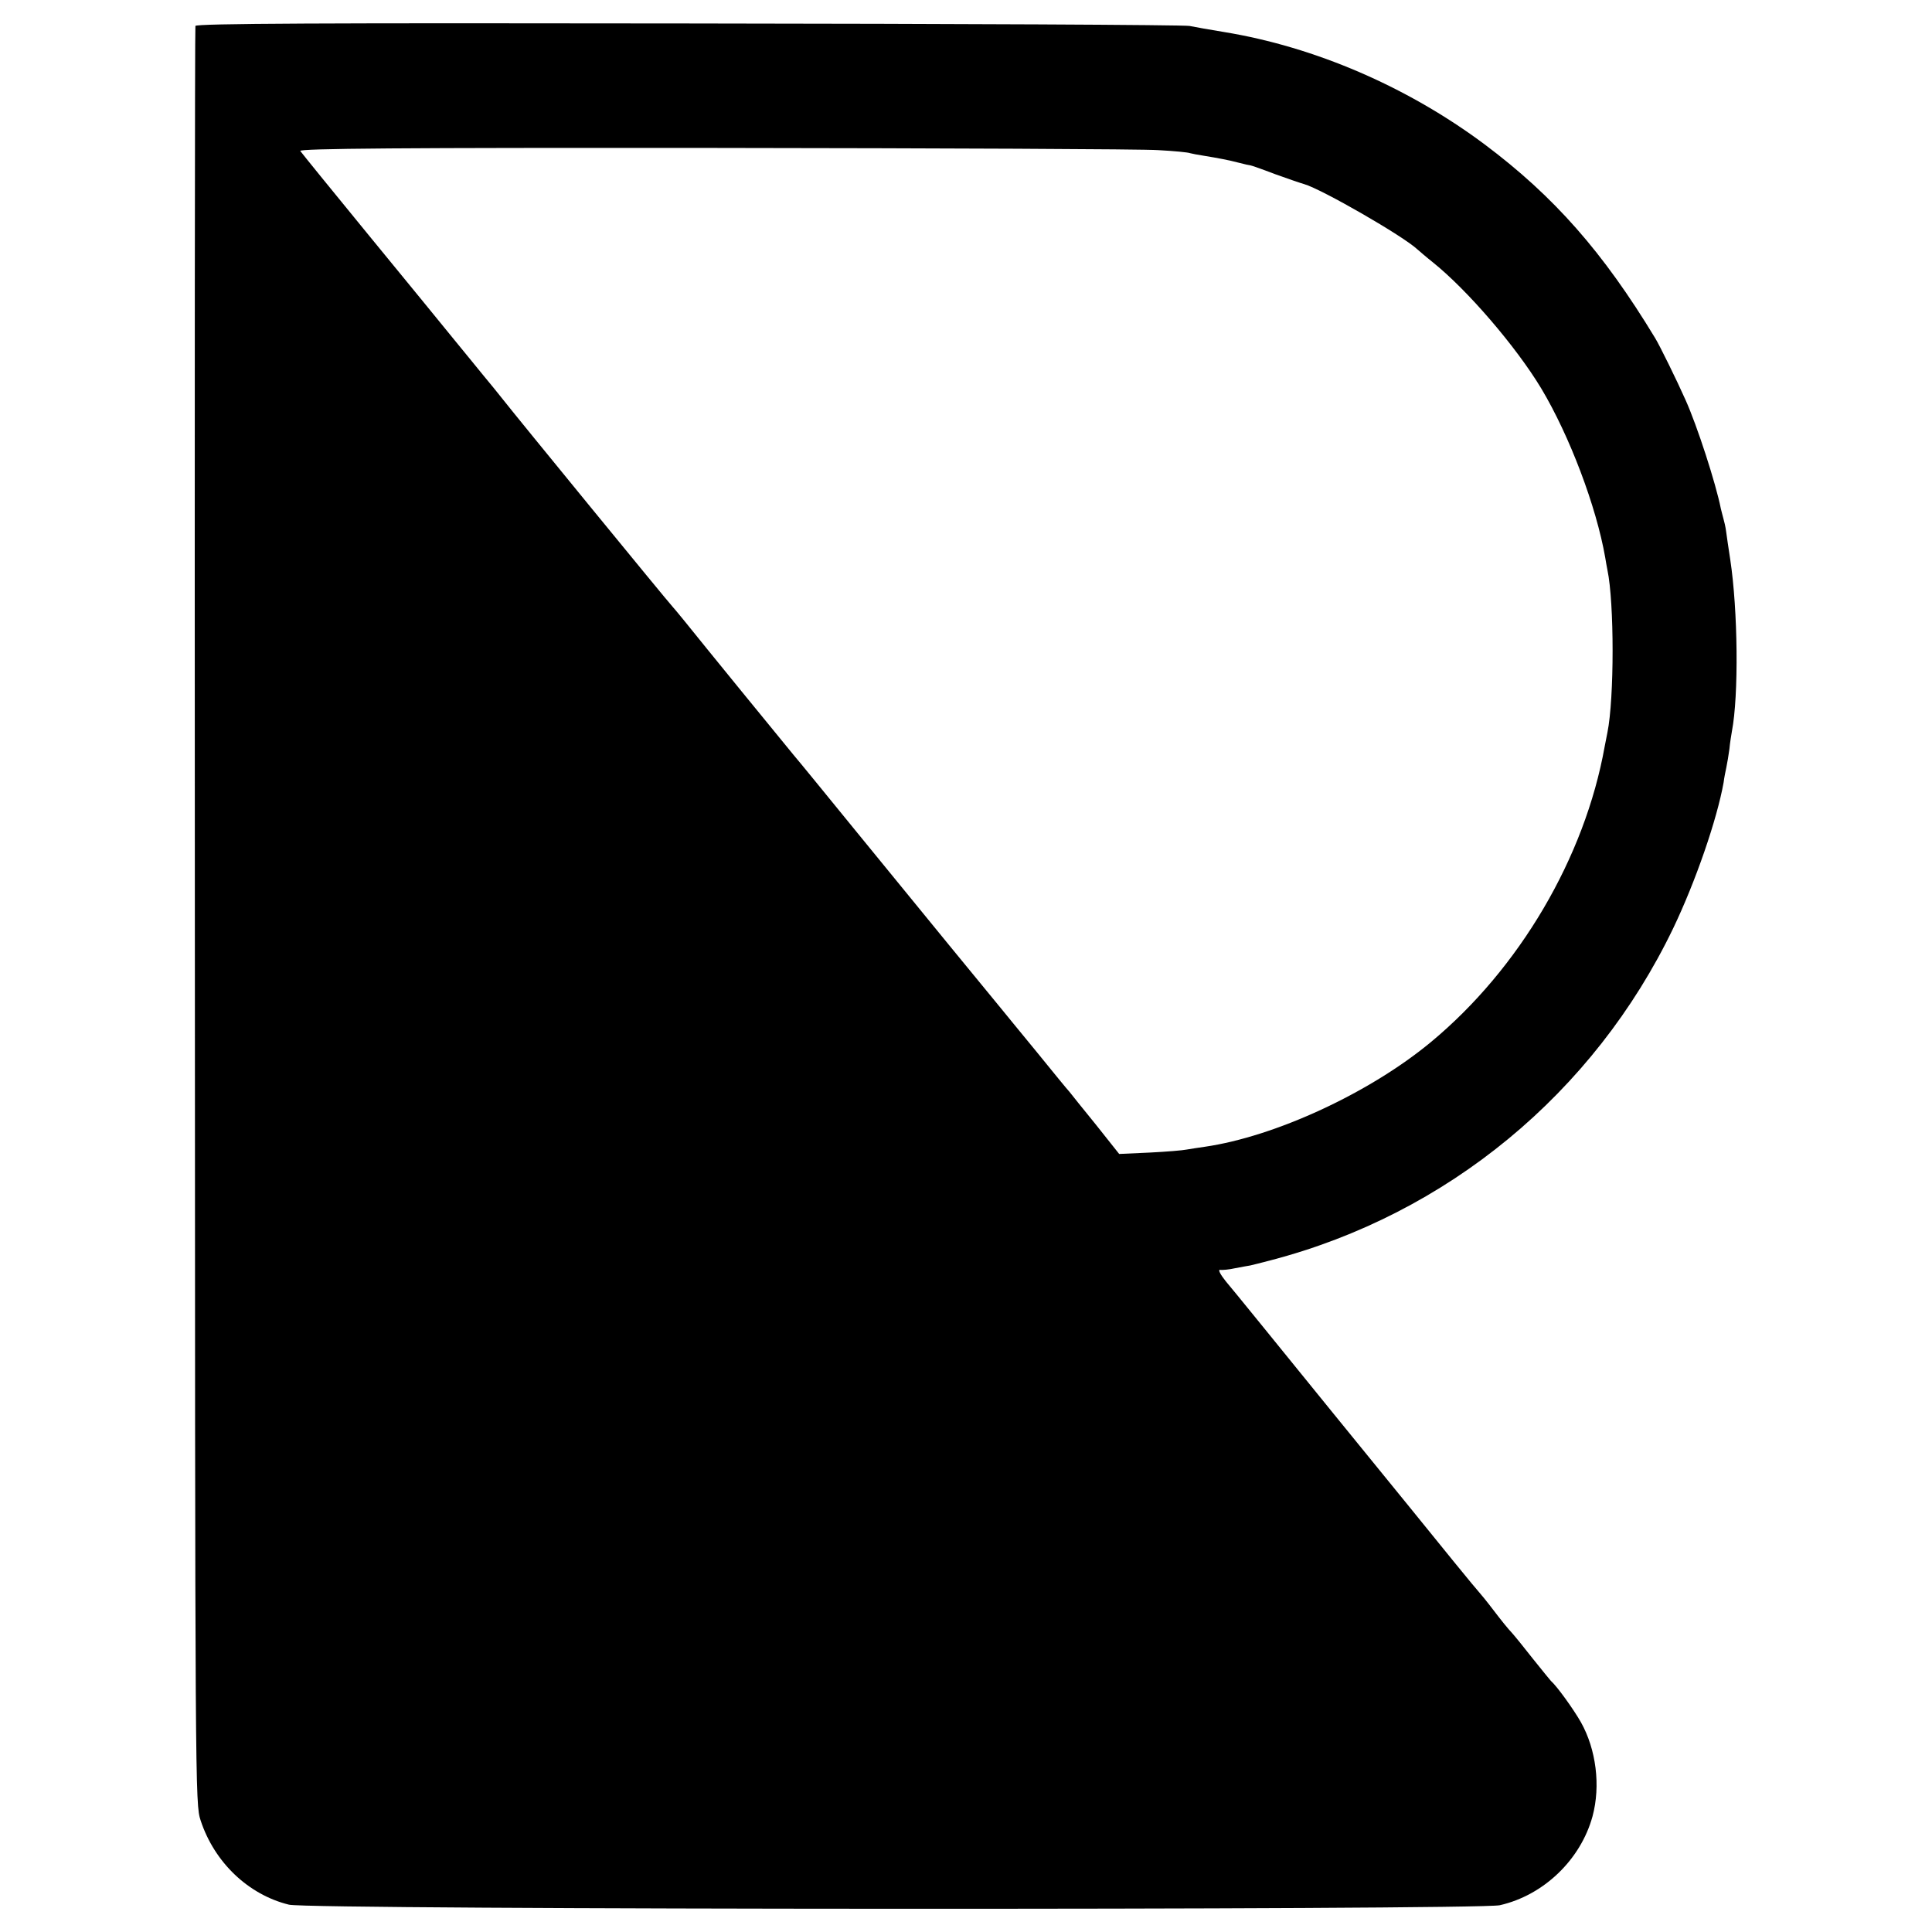 <?xml version="1.0" standalone="no"?>
<!DOCTYPE svg PUBLIC "-//W3C//DTD SVG 20010904//EN"
 "http://www.w3.org/TR/2001/REC-SVG-20010904/DTD/svg10.dtd">
<svg version="1.0" xmlns="http://www.w3.org/2000/svg"
 width="700pt" height="700pt" viewBox="0 0 700 700"
 preserveAspectRatio="xMidYMid meet">
<g transform="translate(0,700) scale(0.1,-0.1)"
fill="#000000" stroke="none">
<path d="M708 6906 c-2 -6 -3 -1458 -2 -3226 1 -3181 1 -3216 21 -3276 50
-152 173 -269 320 -305 75 -19 4306 -20 4387 -2 159 36 293 165 336 322 30
111 13 243 -42 341 -26 46 -87 131 -109 150 -3 3 -32 39 -65 80 -32 41 -67 84
-77 95 -11 11 -40 47 -65 80 -25 33 -49 62 -52 65 -3 3 -44 52 -91 110 -47 58
-244 301 -439 540 -194 239 -369 455 -389 478 -20 25 -29 43 -20 41 8 -1 32 1
54 6 22 4 47 9 55 10 8 2 42 10 75 19 639 167 1170 606 1457 1202 82 171 159
395 183 529 2 17 7 41 10 55 3 14 8 44 11 66 2 23 7 52 9 64 25 130 22 438 -6
623 -6 40 -13 85 -15 102 -2 16 -7 37 -10 47 -2 9 -7 25 -9 35 -18 91 -86 301
-128 394 -31 70 -94 198 -110 224 -189 312 -366 513 -618 702 -279 208 -614
353 -944 407 -49 8 -106 18 -125 22 -19 4 -837 8 -1817 9 -1323 2 -1783 0
-1785 -9z m3489 -450 c57 -3 108 -8 115 -11 7 -2 29 -6 48 -9 55 -9 92 -16
130 -26 19 -5 37 -9 40 -9 3 0 43 -14 90 -32 47 -17 94 -33 105 -36 63 -18
359 -188 411 -237 7 -6 31 -27 55 -46 126 -101 302 -306 393 -457 103 -172
200 -429 232 -613 2 -14 6 -34 8 -45 25 -119 25 -465 0 -589 -2 -12 -7 -34
-10 -51 -72 -402 -309 -805 -630 -1071 -222 -184 -564 -342 -819 -379 -23 -3
-52 -8 -65 -10 -14 -3 -74 -8 -135 -11 l-110 -5 -85 107 c-47 58 -90 111 -95
118 -6 6 -60 72 -120 146 -61 74 -118 144 -127 155 -22 26 -306 373 -536 655
-101 124 -198 243 -217 265 -35 42 -335 410 -395 485 -19 24 -40 48 -45 54
-13 13 -567 690 -613 749 -18 23 -50 62 -70 86 -20 25 -68 83 -107 131 -38 47
-178 218 -310 379 -132 161 -243 298 -247 304 -5 9 366 12 1500 11 829 -1
1553 -4 1609 -8z"/>
</g>
</svg>
